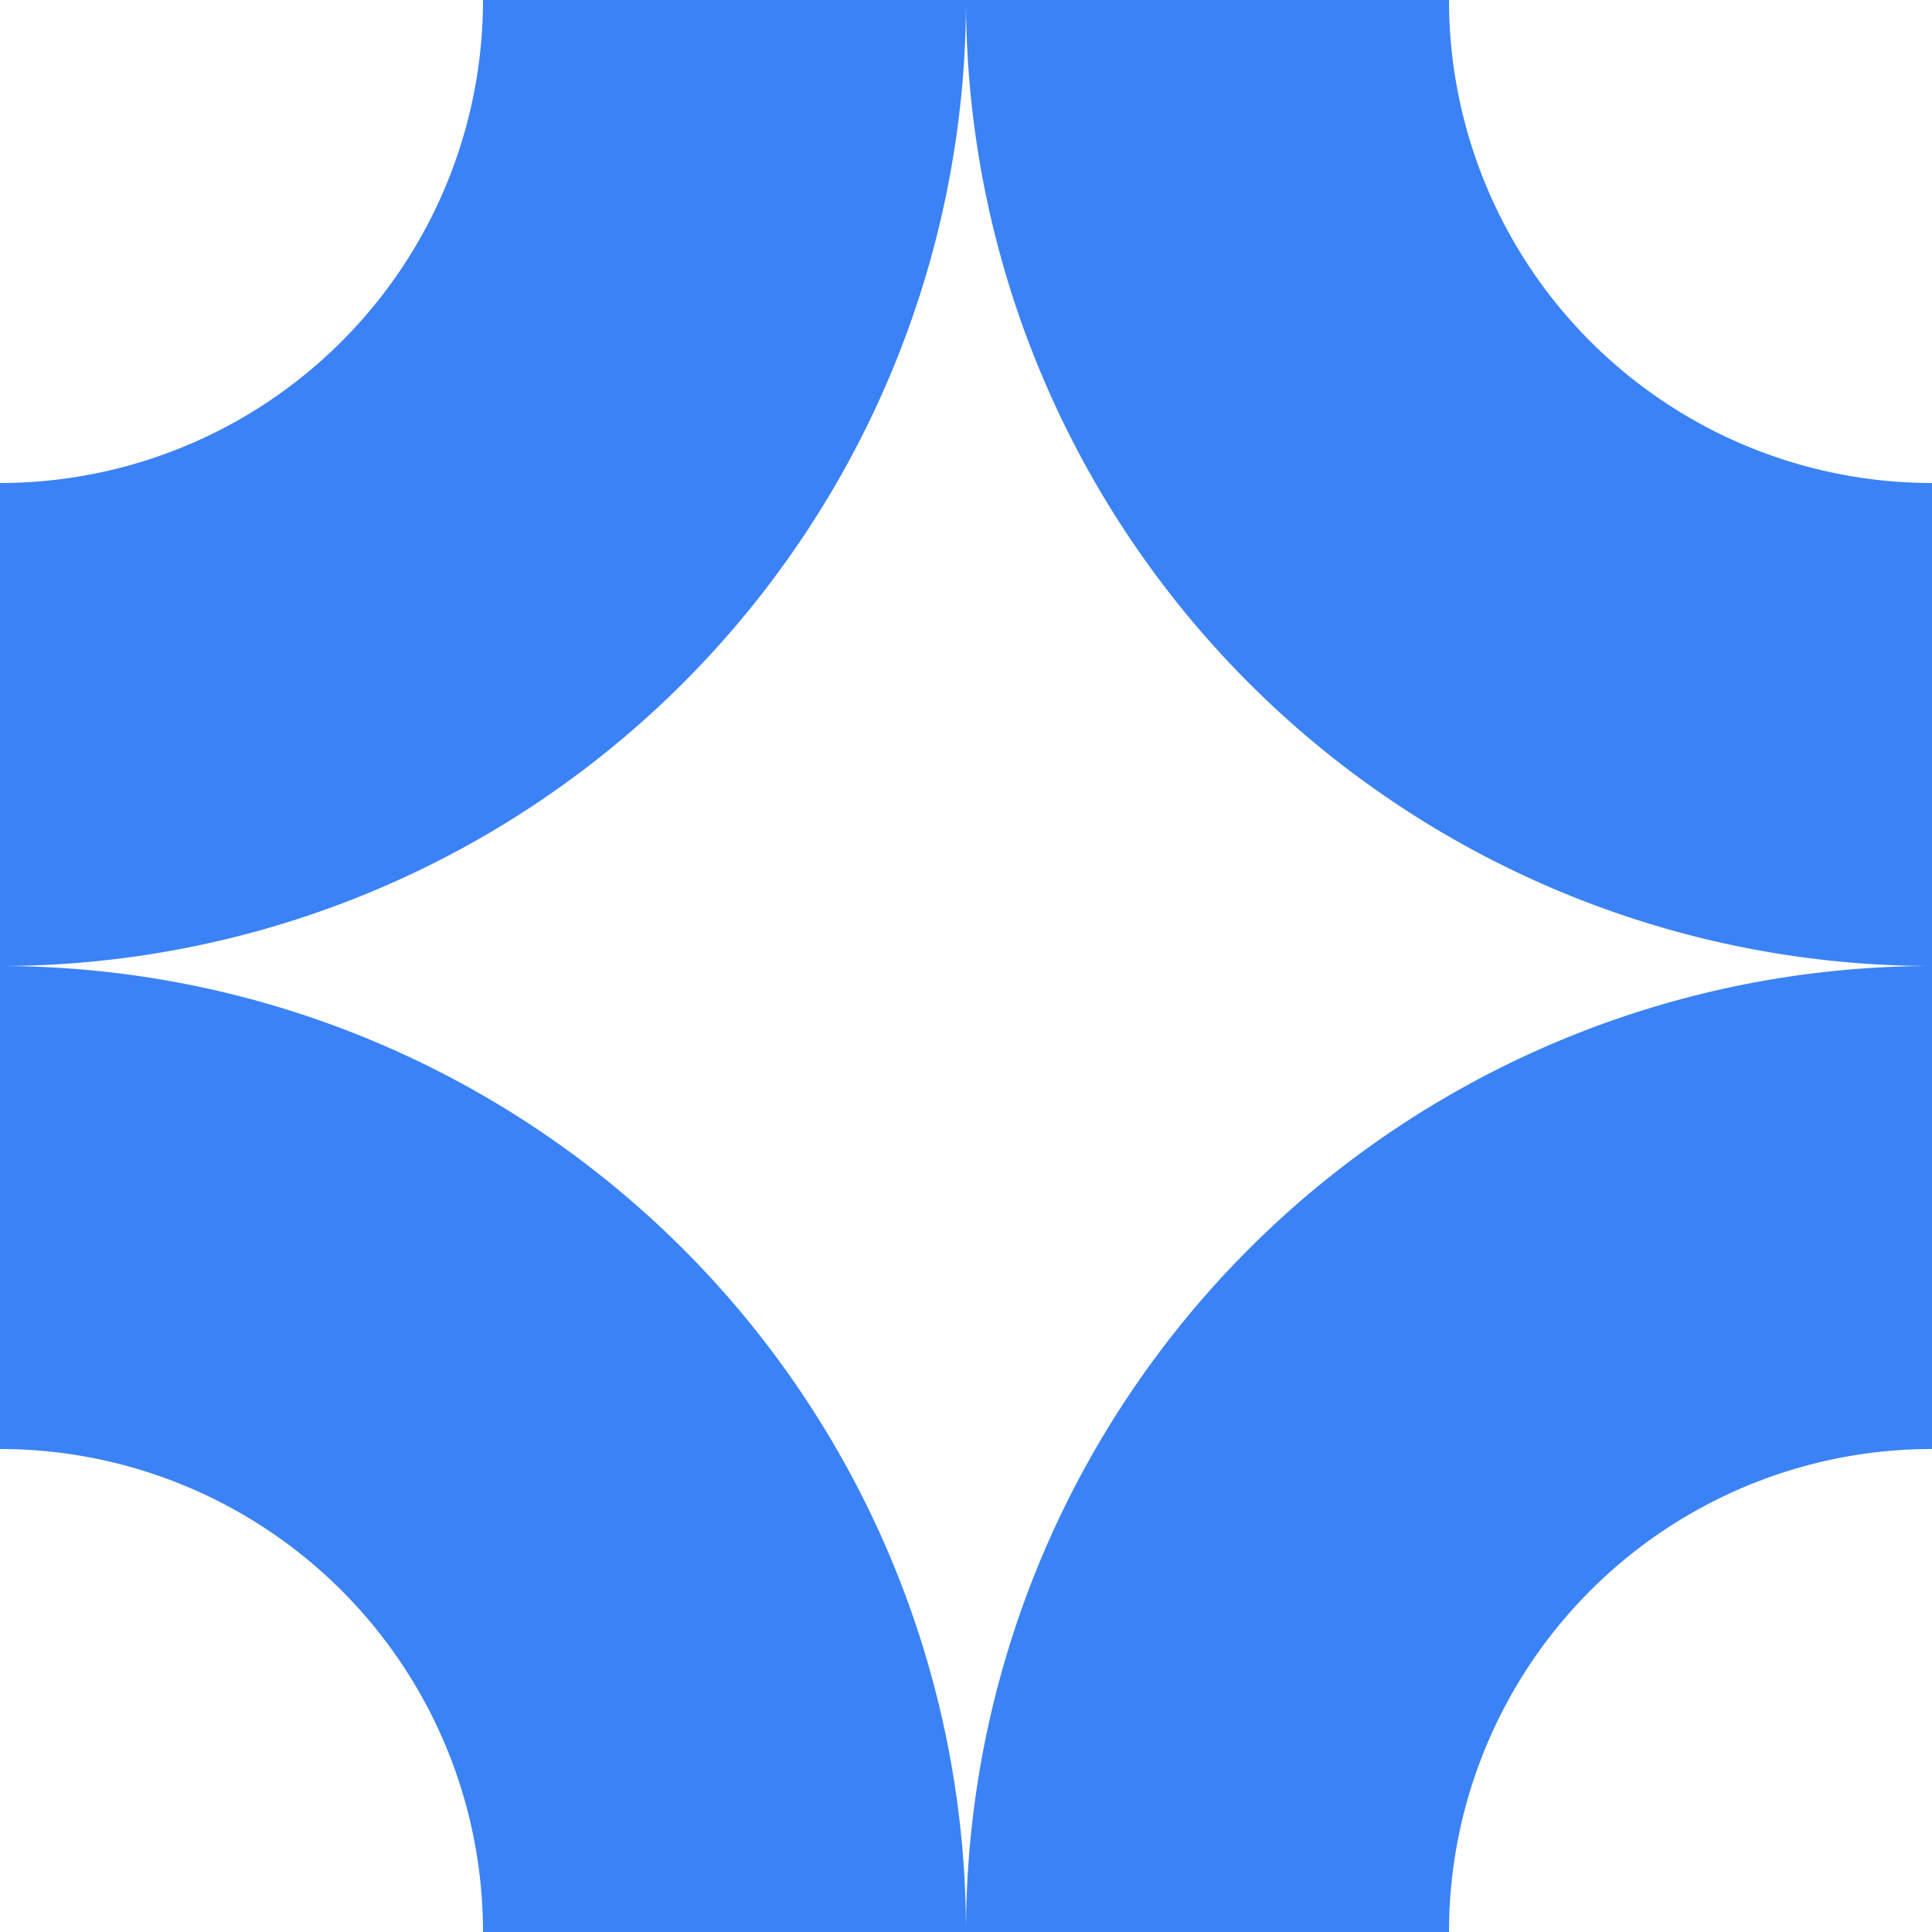 ﻿<svg xmlns='http://www.w3.org/2000/svg' viewBox='0 0 480 480'><path d='M0 240v120a120 120 0 0 1 120 120h120A240 240 0 0 0 0 240ZM480 240V120A120 120 0 0 1 360 0H240a240 240 0 0 0 240 240ZM240 0H120A120 120 0 0 1 0 120v120A240 240 0 0 0 240 0ZM240 480h120a120 120 0 0 1 120-120V240a240 240 0 0 0-240 240Z' fill='#3B82F6'></path></svg>